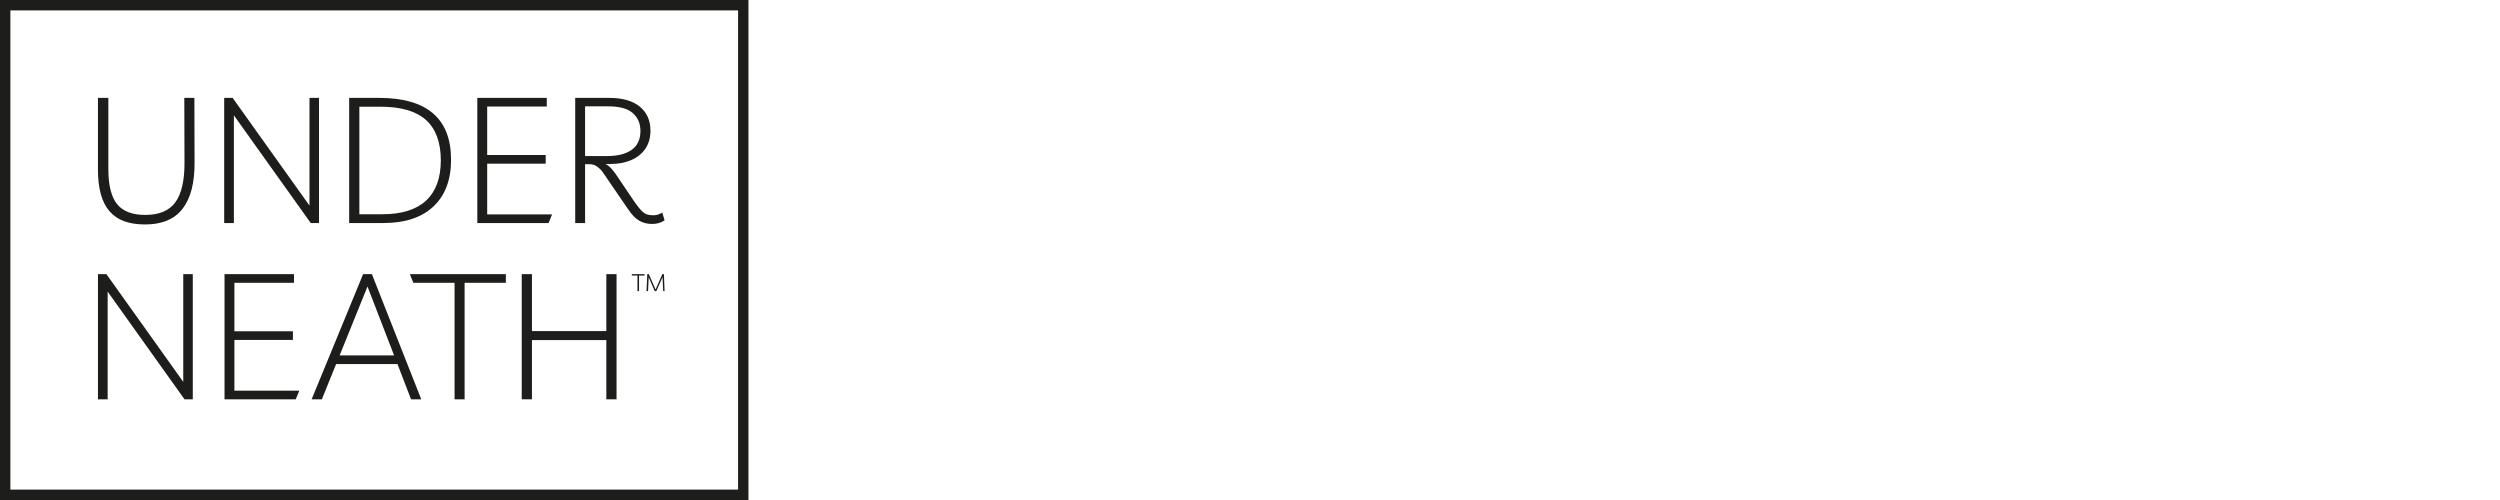 <svg width="200" height="40" viewBox="0 0 200 40" fill="none" xmlns="http://www.w3.org/2000/svg">
<rect x="0" y="0" width="200" height="40" fill="#808080" stroke="none"/>
<g clip-path="url(#clip0_46_3053)">
<rect width="200" height="40" fill="white"/>
<g clip-path="url(#clip1_46_3053)">
<path d="M59.877 40H0V0H59.877V40ZM0.83 39.17H59.047V0.83H0.83V39.17Z" fill="#1D1D1B"/>
<path d="M14.747 7.831H15.551L15.565 13.006C15.574 14.632 15.254 15.864 14.605 16.701C13.957 17.538 12.961 17.956 11.616 17.956C10.272 17.956 9.377 17.603 8.76 16.899C8.143 16.192 7.835 15.079 7.835 13.557V7.831H8.668V13.514C8.668 14.812 8.9 15.749 9.365 16.328C9.831 16.906 10.58 17.194 11.615 17.194C12.742 17.194 13.551 16.852 14.04 16.165C14.528 15.479 14.768 14.423 14.759 12.994L14.744 7.832L14.747 7.831Z" fill="#1D1D1B"/>
<path d="M24.759 7.831H25.521V17.843H24.859L18.711 9.228V17.843H17.935V7.831H18.611L24.759 16.448V7.831Z" fill="#1D1D1B"/>
<path d="M27.933 17.843V7.831H30.317C34.161 7.831 36.085 9.481 36.085 12.781C36.085 14.388 35.614 15.634 34.674 16.518C33.734 17.403 32.394 17.843 30.654 17.843H27.934H27.933ZM28.749 17.139H30.597C32.139 17.139 33.302 16.773 34.087 16.045C34.872 15.316 35.265 14.242 35.265 12.823C35.265 11.405 34.87 10.311 34.081 9.601C33.292 8.891 32.079 8.537 30.442 8.537H28.749V17.139Z" fill="#1D1D1B"/>
<path d="M52.982 17.012L53.166 17.618C52.911 17.816 52.573 17.916 52.15 17.916C51.784 17.916 51.45 17.831 51.149 17.662C50.848 17.493 50.542 17.178 50.233 16.716L48.215 13.769C48.102 13.609 47.958 13.465 47.779 13.332C47.6 13.2 47.393 13.136 47.159 13.136H46.806V17.845H46.017V7.831H48.724C49.804 7.831 50.628 8.066 51.191 8.537C51.755 9.006 52.037 9.641 52.037 10.441C52.037 11.014 51.901 11.5 51.628 11.9C51.355 12.3 50.977 12.601 50.494 12.808C50.009 13.015 49.457 13.119 48.837 13.119H48.443C48.697 13.241 48.974 13.519 49.275 13.95L50.77 16.164C50.977 16.455 51.15 16.677 51.292 16.828C51.432 16.977 51.576 17.081 51.722 17.139C51.868 17.194 52.048 17.223 52.265 17.223C52.407 17.223 52.535 17.202 52.653 17.16C52.771 17.117 52.881 17.068 52.985 17.012H52.982ZM48.667 8.508H46.806V12.485H48.555C49.41 12.485 50.071 12.318 50.536 11.984C51.001 11.651 51.235 11.15 51.235 10.483C51.235 9.881 51.029 9.403 50.62 9.044C50.212 8.686 49.561 8.508 48.668 8.508H48.667Z" fill="#1D1D1B"/>
<path d="M14.661 21.932H15.423V31.945H14.761L8.612 23.329V31.945H7.837V21.932H8.513L14.661 30.549V21.932Z" fill="#1D1D1B"/>
<path d="M23.516 22.623H18.752V26.502H23.433V27.193H18.752V31.253H23.943L23.66 31.945H17.962V21.932H23.518V22.623H23.516Z" fill="#1D1D1B"/>
<path d="M24.93 31.945L29.048 21.932H29.752L33.701 31.945H32.883L31.797 29.125H26.89L25.748 31.945H24.93ZM27.171 28.433H31.528L29.399 22.92L27.171 28.433Z" fill="#1D1D1B"/>
<path d="M40.469 21.932V22.623H37.169V31.945H36.365V22.623H33.066L32.789 21.932H40.469Z" fill="#1D1D1B"/>
<path d="M41.738 31.945V21.932H42.556V26.487H48.507V21.932H49.324V31.945H48.507V27.207H42.556V31.945H41.738Z" fill="#1D1D1B"/>
<path d="M50.998 23.291V22.044H50.545V21.932H51.566L51.56 22.044H51.123V23.291H50.998ZM51.72 23.291L51.782 21.932H51.907L52.446 23.162L52.985 21.932H53.113L53.166 23.291H53.054L53.003 22.169L52.507 23.291H52.378L51.895 22.18L51.844 23.291H51.722H51.72Z" fill="#1D1D1B"/>
<path d="M43.74 8.522H38.975V12.401H43.657V13.092H38.975V17.152H44.167L43.884 17.843H38.186V7.831H43.742V8.522H43.74Z" fill="#1D1D1B"/>
</g>
</g>
<defs>
<clipPath id="clip0_46_3053">
<rect width="200" height="40" fill="white"/>
</clipPath>
<clipPath id="clip1_46_3053">
<rect width="59.877" height="40" fill="white"/>
</clipPath>
</defs>
</svg>
